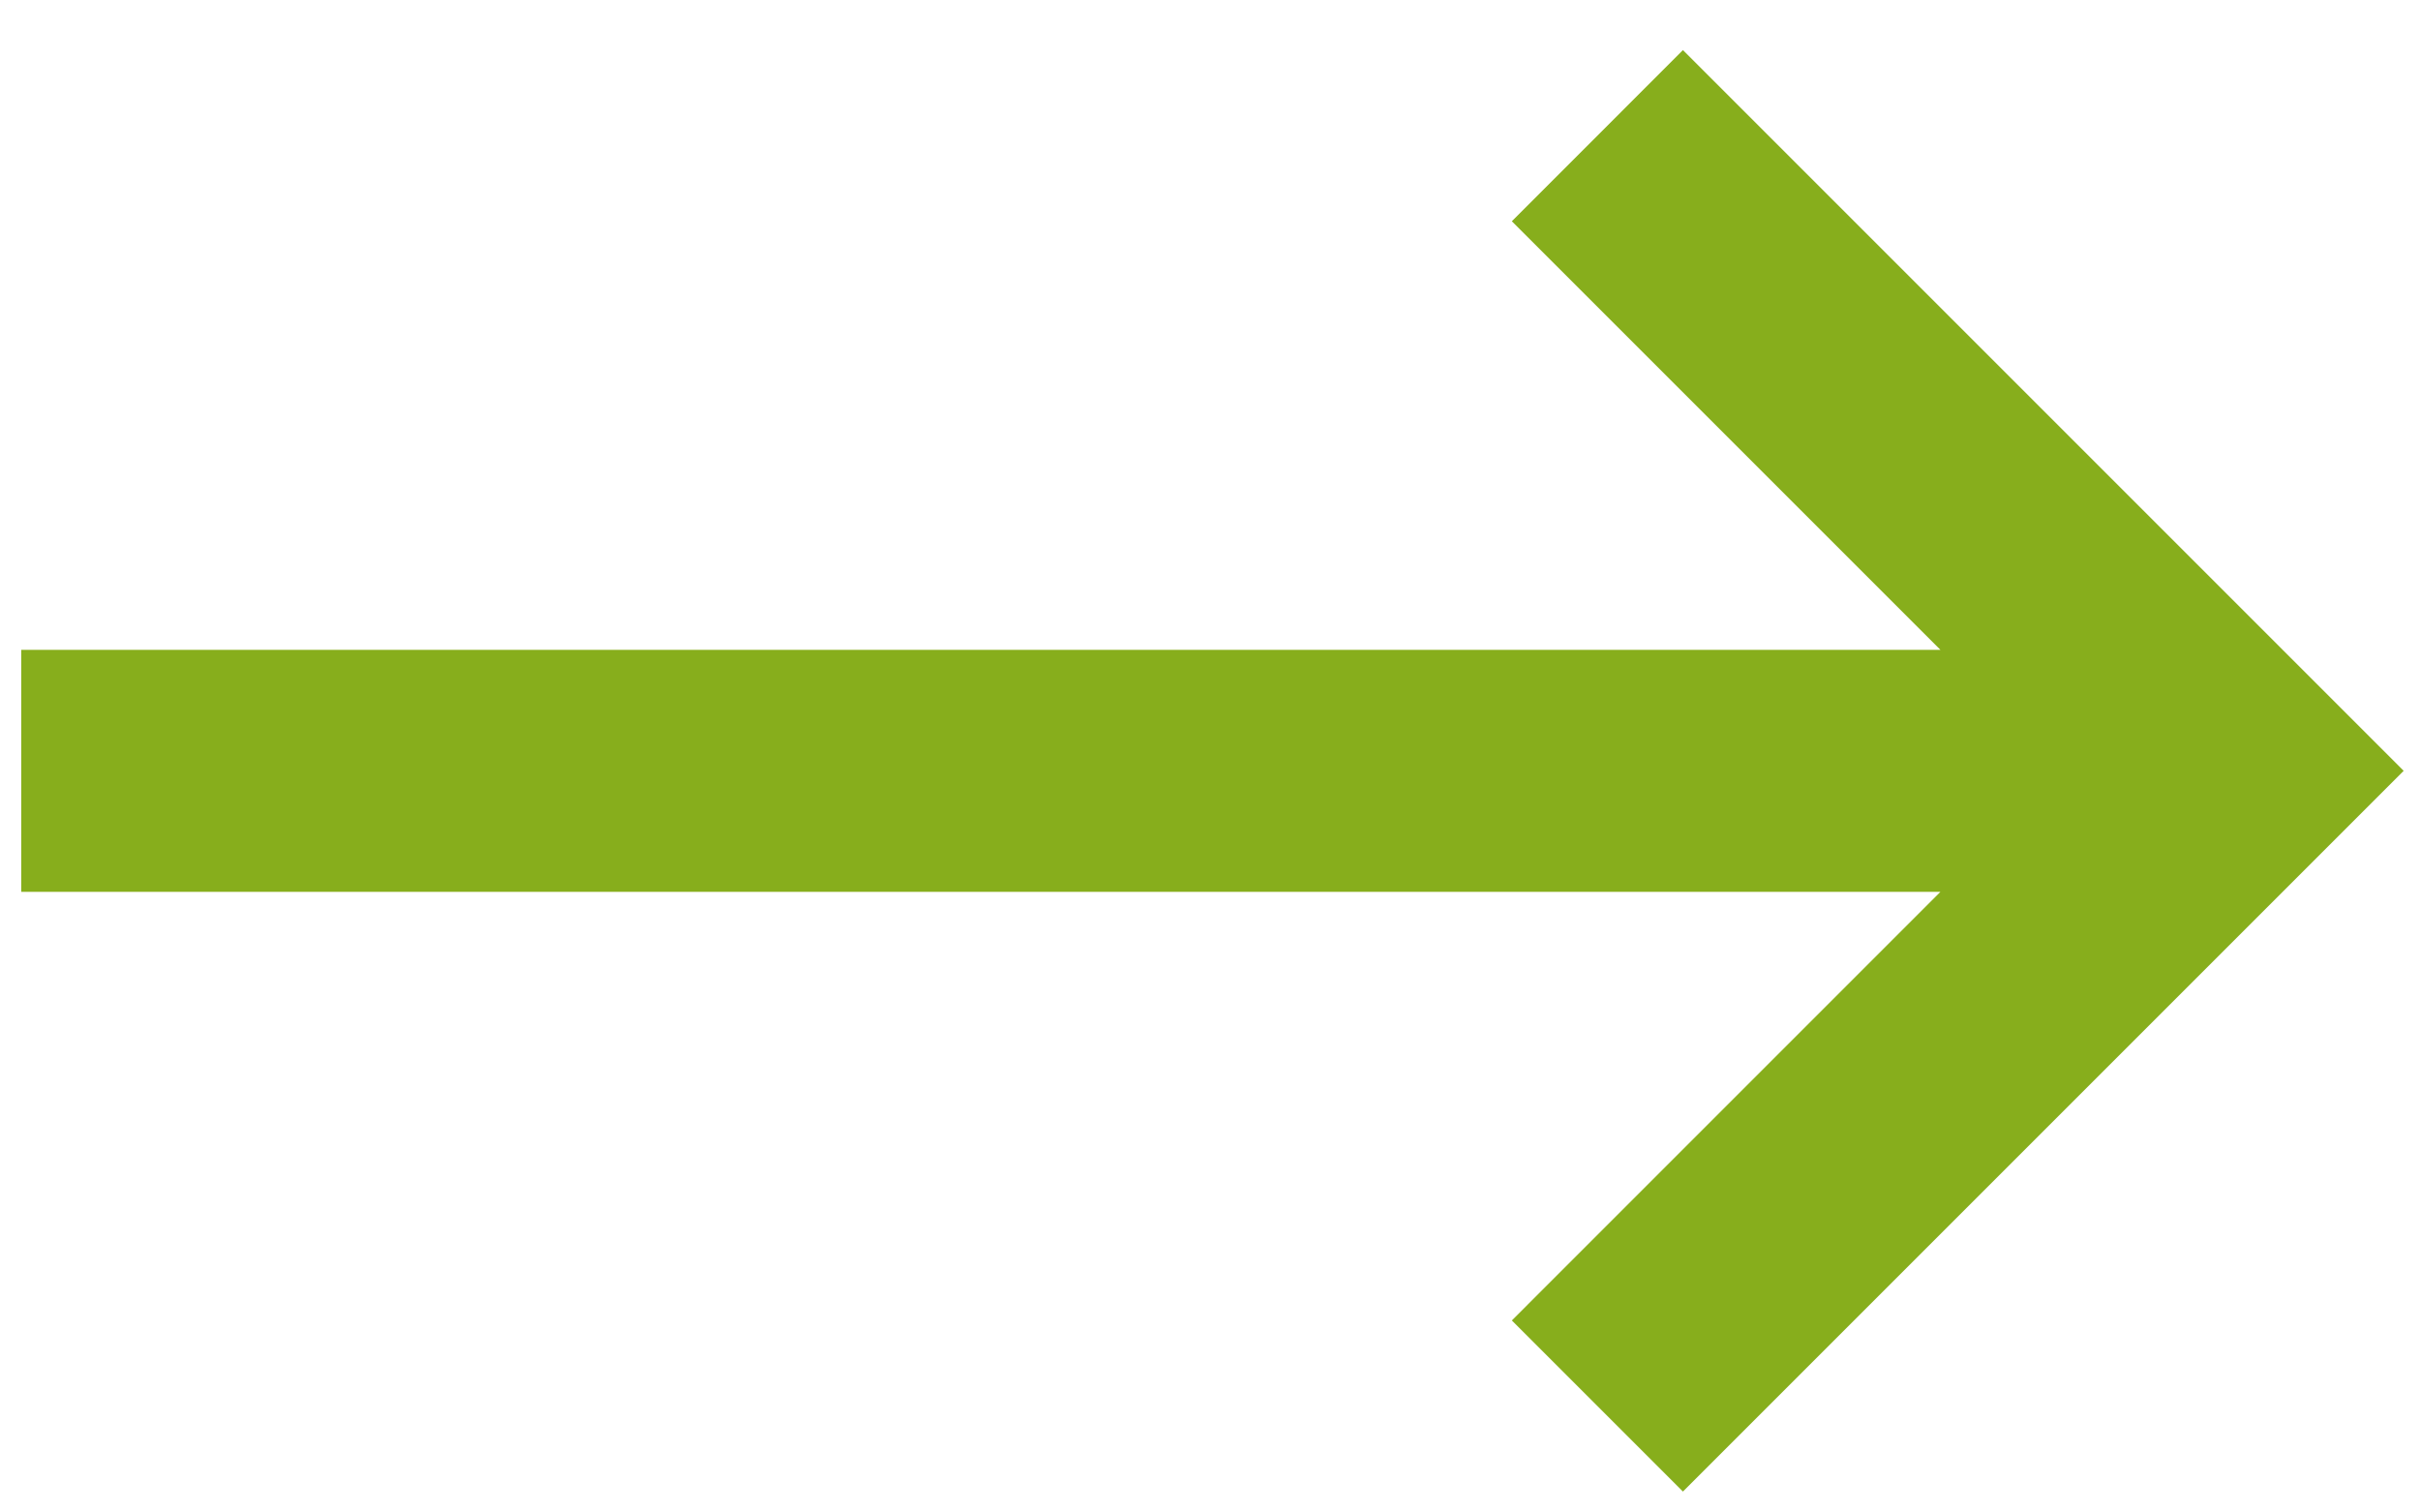 <?xml version="1.0" encoding="UTF-8" standalone="no"?>
<!DOCTYPE svg PUBLIC "-//W3C//DTD SVG 1.1//EN" "http://www.w3.org/Graphics/SVG/1.1/DTD/svg11.dtd">
<svg width="100%" height="100%" viewBox="0 0 40 25" version="1.1" xmlns="http://www.w3.org/2000/svg" xmlns:xlink="http://www.w3.org/1999/xlink" xml:space="preserve" xmlns:serif="http://www.serif.com/" style="fill-rule:evenodd;clip-rule:evenodd;stroke-linejoin:round;stroke-miterlimit:2;">
    <g transform="matrix(1,0,0,1,-49,-493)">
        <path id="arrow-right-long" d="M81.073,503.741L49.351,503.741L49.351,507.741L81.073,507.741L73.989,514.826L76.817,517.654L88.73,505.741L76.817,493.828L73.989,496.657L81.073,503.741Z" style="fill:rgb(135,174,28);"/>
    </g>
</svg>
